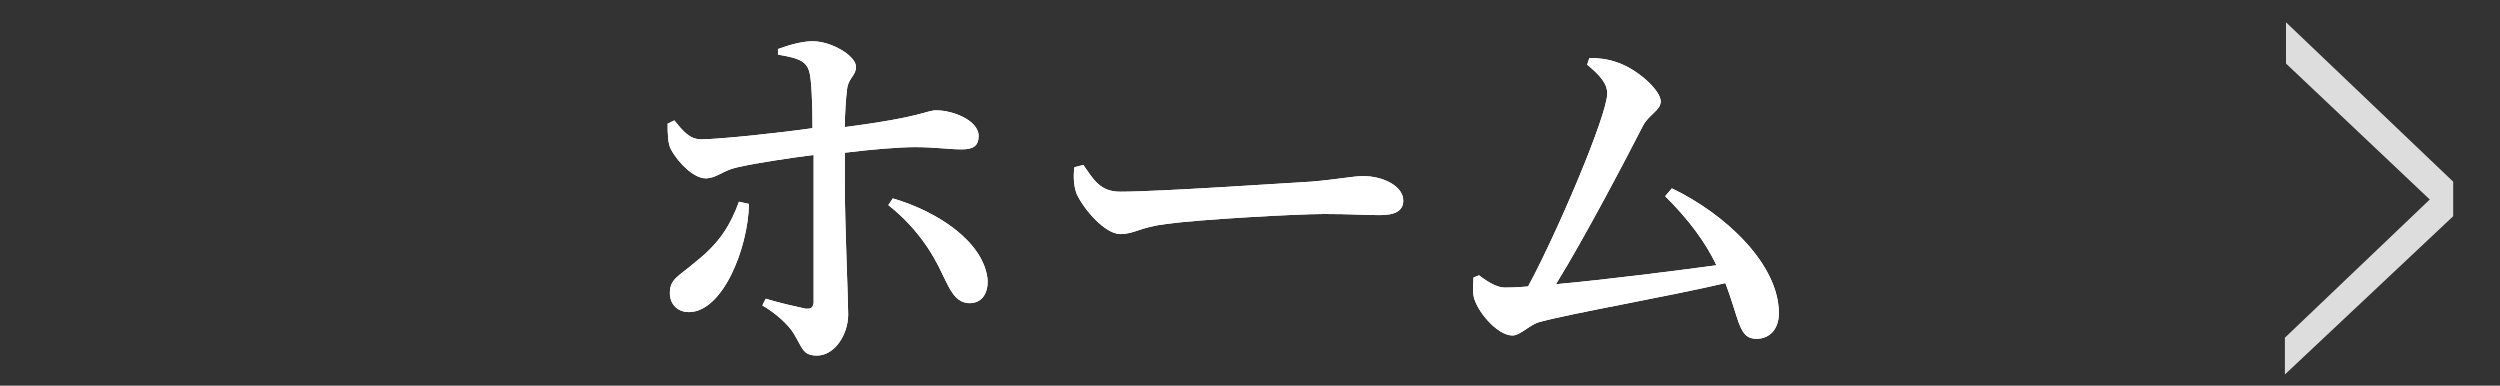 <?xml version="1.0" encoding="utf-8"?>
<!-- Generator: Adobe Illustrator 26.0.1, SVG Export Plug-In . SVG Version: 6.00 Build 0)  -->
<svg version="1.1" id="レイヤー_1" xmlns="http://www.w3.org/2000/svg" xmlns:xlink="http://www.w3.org/1999/xlink" x="0px"
	 y="0px" viewBox="0 0 224.3 34.6" style="enable-background:new 0 0 224.3 34.6;" xml:space="preserve">
<rect x="0" y="0" width="224.3" height="34.6" fill="#333333" stroke="none"/>
<style type="text/css">
	.st0{fill:#FFFFFF;}
	.st1{fill:#DDDDDD;}
	.st2{fill:none;}
</style>
<g>
	<path class="st0" d="M69.8,4.4c0.8-0.3,2.1-0.7,3.1-0.7c1.7,0,3.9,1.3,3.9,2.3C76.8,6.8,76.1,7,76,8c-0.1,0.8-0.2,2.1-0.2,3.4
		c7-0.9,7.3-1.5,8.2-1.5c1.5,0,3.8,0.9,3.8,2.3c0,0.9-0.5,1.2-1.5,1.2c-1.2,0-2.4-0.2-4.2-0.2c-1.4,0-3.9,0.2-6.3,0.5
		c0,1.1,0,2.2,0,3.1c0,3.3,0.3,10.2,0.3,11.4c0,1.8-1.2,3.7-2.8,3.7c-1.3,0-1.3-0.7-2.1-2c-0.5-0.8-1.6-1.8-2.8-2.5l0.3-0.6
		c1.3,0.4,2.7,0.7,3.6,0.9c0.4,0,0.6,0,0.7-0.5C73,25.3,73,19.8,73,16.7c0-0.7,0-1.7,0-2.8c-2.3,0.3-5,0.7-6.8,1.1
		c-1.4,0.3-1.9,1-2.9,1c-1,0-2.4-1.3-3.1-2.6c-0.3-0.5-0.3-1.6-0.3-2.3l0.6-0.3c0.8,1,1.4,1.7,2.4,1.7c1.7,0,7.2-0.6,10-1
		c0-2.3-0.1-4.5-0.3-5.1c-0.3-1-1.1-1.2-2.8-1.5L69.8,4.4z M67.2,18.3c-0.1,4.1-2.4,9.7-5.4,9.7c-1,0-1.7-0.7-1.7-1.7
		c0-1.3,0.8-1.5,2.3-2.8c2.3-1.8,3.2-3.5,3.9-5.4L67.2,18.3z M80.1,17.8c4.1,1.2,8.1,3.9,8.5,7.2c0.1,1.3-0.5,2.2-1.6,2.2
		c-1.3,0-1.8-1.3-2.4-2.5c-1-2.2-2.5-4.4-4.9-6.3L80.1,17.8z"/>
	<path class="st0" d="M97.2,14.8c0.9,1.3,1.5,2.4,3.3,2.4c3.6,0,15.2-0.8,17.1-0.9c2.4-0.2,3.8-0.5,4.7-0.5c1.8,0,3.6,0.9,3.6,2.2
		c0,0.9-0.7,1.3-2.1,1.3c-1.4,0-2.6-0.1-5-0.1c-2.5,0-11.4,0.5-14.2,0.9c-2.4,0.3-2.8,0.9-4.1,0.9c-1.3,0-3.2-2.1-3.9-3.6
		c-0.3-0.8-0.3-1.7-0.2-2.4L97.2,14.8z"/>
	<path class="st0" d="M150,16.9c4.8,2.3,9.6,6.8,9.6,11.2c0,1.5-0.9,2.3-2,2.3c-1.6,0-1.5-1.6-2.8-5c-5.1,1.2-13.8,2.7-16.7,3.5
		c-0.8,0.2-1.7,1.2-2.4,1.2c-1.4,0-3.3-2.3-3.5-3.6c-0.1-0.6,0-1,0-1.6l0.5-0.2c0.9,0.7,1.7,1.1,2.3,1.1c0.3,0,1,0,2.1-0.1
		c2.7-5,7.1-15.4,7.1-17.3c0-0.9-0.6-1.6-1.8-2.6l0.2-0.6c0.8,0,1.7,0.1,2.5,0.4c1.8,0.6,3.9,2.5,3.9,3.5c0,0.8-1.1,1.2-1.6,2.2
		c-1.7,3.3-5.1,9.8-7.8,14.2c4.4-0.4,10.7-1.2,14.4-1.7c-1-2.1-2.5-4.1-4.6-6.2L150,16.9z"/>
</g>
<g>
	<path class="st0" d="M69.8,4.4c0.8-0.3,2.1-0.7,3.1-0.7c1.7,0,3.9,1.3,3.9,2.3C76.8,6.8,76.1,7,76,8c-0.1,0.8-0.2,2.1-0.2,3.4
		c7-0.9,7.3-1.5,8.2-1.5c1.5,0,3.8,0.9,3.8,2.3c0,0.9-0.5,1.2-1.5,1.2c-1.2,0-2.4-0.2-4.2-0.2c-1.4,0-3.9,0.2-6.3,0.5
		c0,1.1,0,2.2,0,3.1c0,3.3,0.3,10.2,0.3,11.4c0,1.8-1.2,3.7-2.8,3.7c-1.3,0-1.3-0.7-2.1-2c-0.5-0.8-1.6-1.8-2.8-2.5l0.3-0.6
		c1.3,0.4,2.7,0.7,3.6,0.9c0.4,0,0.6,0,0.7-0.5C73,25.3,73,19.8,73,16.7c0-0.7,0-1.7,0-2.8c-2.3,0.3-5,0.7-6.8,1.1
		c-1.4,0.3-1.9,1-2.9,1c-1,0-2.4-1.3-3.1-2.6c-0.3-0.5-0.3-1.6-0.3-2.3l0.6-0.3c0.8,1,1.4,1.7,2.4,1.7c1.7,0,7.2-0.6,10-1
		c0-2.3-0.1-4.5-0.3-5.1c-0.3-1-1.1-1.2-2.8-1.5L69.8,4.4z M67.2,18.3c-0.1,4.1-2.4,9.7-5.4,9.7c-1,0-1.7-0.7-1.7-1.7
		c0-1.3,0.8-1.5,2.3-2.8c2.3-1.8,3.2-3.5,3.9-5.4L67.2,18.3z M80.1,17.8c4.1,1.2,8.1,3.9,8.5,7.2c0.1,1.3-0.5,2.2-1.6,2.2
		c-1.3,0-1.8-1.3-2.4-2.5c-1-2.2-2.5-4.4-4.9-6.3L80.1,17.8z"/>
	<path class="st0" d="M97.2,14.8c0.9,1.3,1.5,2.4,3.3,2.4c3.6,0,15.2-0.8,17.1-0.9c2.4-0.2,3.8-0.5,4.7-0.5c1.8,0,3.6,0.9,3.6,2.2
		c0,0.9-0.7,1.3-2.1,1.3c-1.4,0-2.6-0.1-5-0.1c-2.5,0-11.4,0.5-14.2,0.9c-2.4,0.3-2.8,0.9-4.1,0.9c-1.3,0-3.2-2.1-3.9-3.6
		c-0.3-0.8-0.3-1.7-0.2-2.4L97.2,14.8z"/>
	<path class="st0" d="M150,16.9c4.8,2.3,9.6,6.8,9.6,11.2c0,1.5-0.9,2.3-2,2.3c-1.6,0-1.5-1.6-2.8-5c-5.1,1.2-13.8,2.7-16.7,3.5
		c-0.8,0.2-1.7,1.2-2.4,1.2c-1.4,0-3.3-2.3-3.5-3.6c-0.1-0.6,0-1,0-1.6l0.5-0.2c0.9,0.7,1.7,1.1,2.3,1.1c0.3,0,1,0,2.1-0.1
		c2.7-5,7.1-15.4,7.1-17.3c0-0.9-0.6-1.6-1.8-2.6l0.2-0.6c0.8,0,1.7,0.1,2.5,0.4c1.8,0.6,3.9,2.5,3.9,3.5c0,0.8-1.1,1.2-1.6,2.2
		c-1.7,3.3-5.1,9.8-7.8,14.2c4.4-0.4,10.7-1.2,14.4-1.7c-1-2.1-2.5-4.1-4.6-6.2L150,16.9z"/>
</g>
<g>
	<path class="st1" d="M220.1,16.3v3.1l-15.1,14.2v-3.3L218,17.9l0,0L205.1,5.7V2L220.1,16.3z"/>
</g>
<rect class="st2" width="224.3" height="35.4"/>
</svg>
